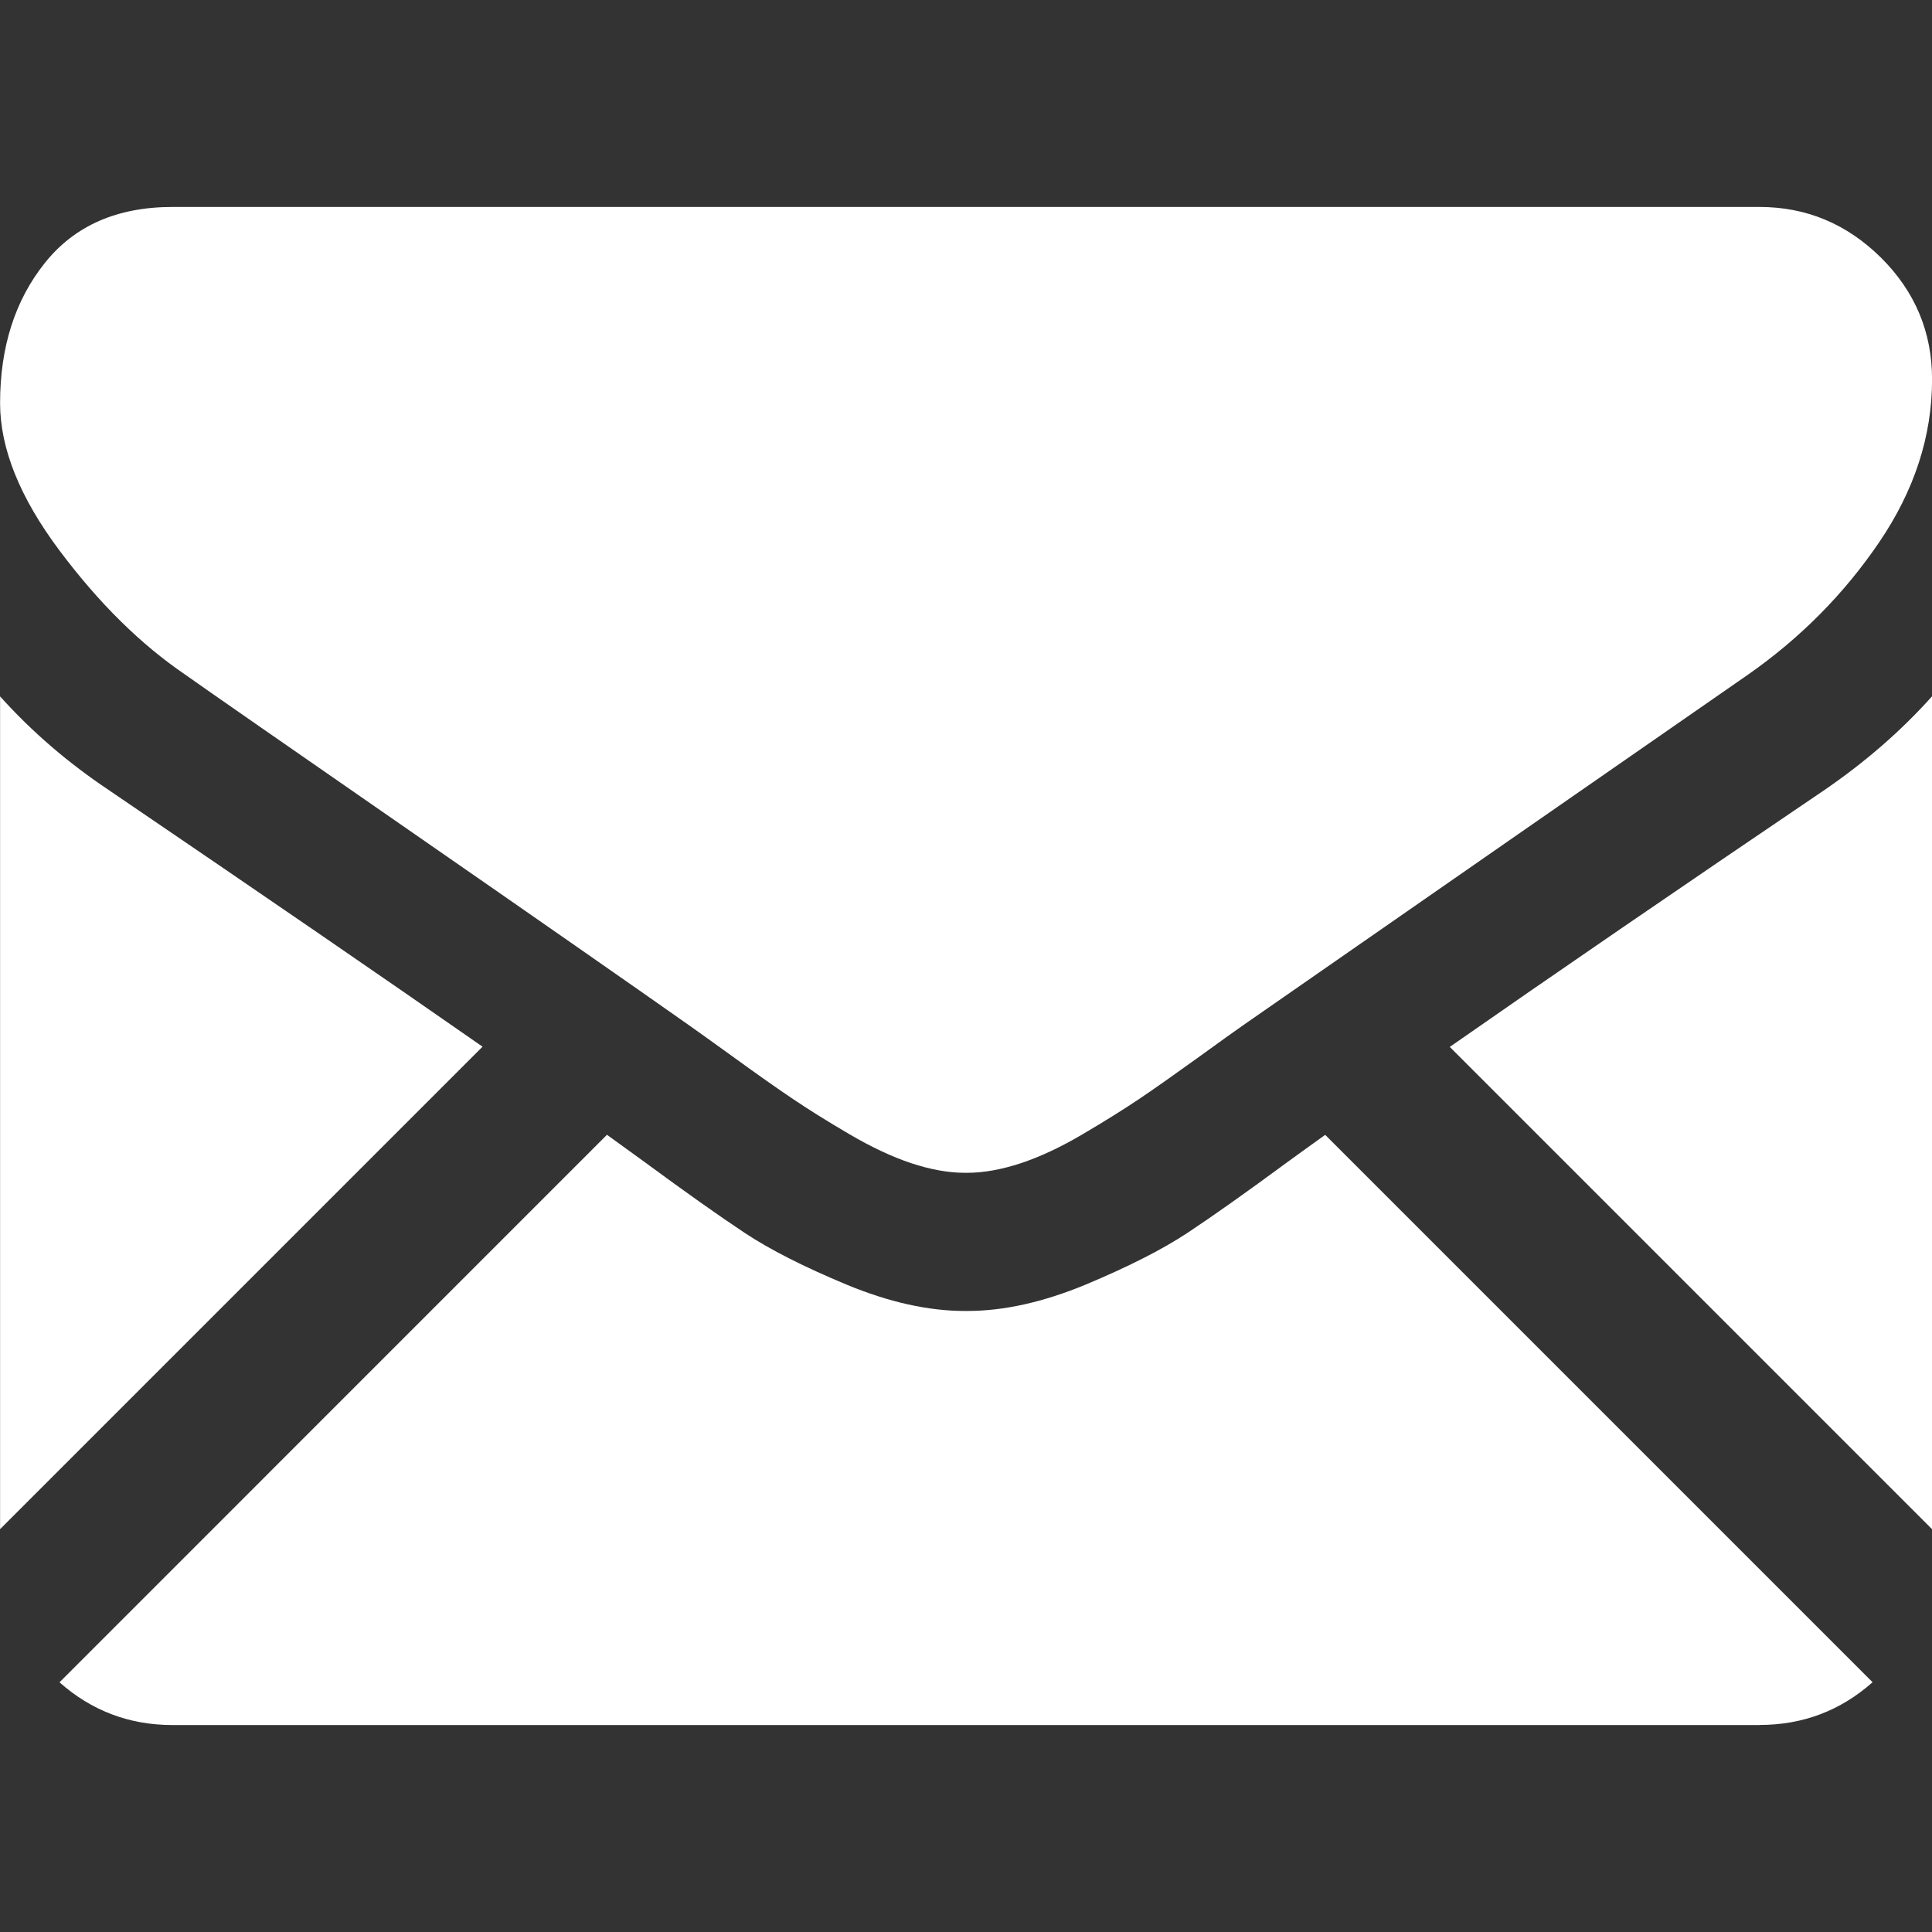 <?xml version="1.0" encoding="utf-8"?>
<!-- Generator: Adobe Illustrator 15.1.0, SVG Export Plug-In . SVG Version: 6.00 Build 0)  -->
<!DOCTYPE svg PUBLIC "-//W3C//DTD SVG 1.1//EN" "http://www.w3.org/Graphics/SVG/1.1/DTD/svg11.dtd">
<svg version="1.1" id="Capa_1" xmlns="http://www.w3.org/2000/svg" xmlns:xlink="http://www.w3.org/1999/xlink" x="0px" y="0px"
	 width="25px" height="25px" viewBox="262.897 262.898 25 25" enable-background="new 262.897 262.898 25 25" xml:space="preserve">
<rect x="262.897" y="262.898" width="25" height="25" fill="#333333" stroke="none"/>
<g>
	<g>
		<path fill="#FFFFFF" d="M285.665,285.219c0.563,0,1.049-0.186,1.463-0.553l-7.083-7.083c-0.17,0.122-0.335,0.24-0.49,0.353
			c-0.53,0.391-0.96,0.695-1.29,0.914c-0.331,0.219-0.771,0.441-1.318,0.67c-0.549,0.228-1.061,0.342-1.535,0.342h-0.014h-0.014
			c-0.474,0-0.986-0.114-1.535-0.342c-0.549-0.229-0.988-0.451-1.318-0.67s-0.76-0.523-1.291-0.914
			c-0.148-0.108-0.312-0.227-0.489-0.354l-7.084,7.085c0.414,0.367,0.901,0.553,1.463,0.553H285.665z"/>
		<path fill="#FFFFFF" d="M264.307,273.123c-0.53-0.354-1-0.758-1.409-1.214v10.776l6.243-6.243
			C267.892,275.571,266.282,274.466,264.307,273.123z"/>
		<path fill="#FFFFFF" d="M286.502,273.123c-1.899,1.286-3.515,2.394-4.845,3.322l6.24,6.24v-10.776
			C287.497,272.356,287.032,272.76,286.502,273.123z"/>
		<path fill="#FFFFFF" d="M285.665,265.576H265.13c-0.717,0-1.268,0.242-1.653,0.725c-0.386,0.483-0.579,1.088-0.579,1.813
			c0,0.586,0.255,1.221,0.767,1.905c0.511,0.684,1.056,1.22,1.632,1.611c0.316,0.224,1.27,0.886,2.86,1.988
			c0.858,0.595,1.605,1.113,2.247,1.561c0.547,0.381,1.019,0.711,1.408,0.985c0.044,0.031,0.115,0.082,0.208,0.148
			c0.101,0.072,0.228,0.164,0.385,0.277c0.302,0.219,0.553,0.396,0.753,0.53c0.2,0.135,0.441,0.286,0.726,0.453
			c0.284,0.167,0.551,0.293,0.802,0.377c0.251,0.083,0.483,0.125,0.697,0.125h0.014h0.014c0.214,0,0.446-0.042,0.698-0.125
			c0.251-0.084,0.519-0.209,0.802-0.377c0.284-0.167,0.525-0.318,0.726-0.453s0.451-0.312,0.754-0.53
			c0.156-0.113,0.283-0.205,0.384-0.277c0.094-0.066,0.164-0.116,0.209-0.148c0.304-0.211,0.776-0.54,1.412-0.981
			c1.156-0.804,2.859-1.986,5.117-3.553c0.679-0.474,1.246-1.046,1.701-1.716s0.684-1.372,0.684-2.106
			c0-0.614-0.221-1.139-0.662-1.577C286.793,265.794,286.27,265.576,285.665,265.576z"/>
	</g>
</g>
</svg>
